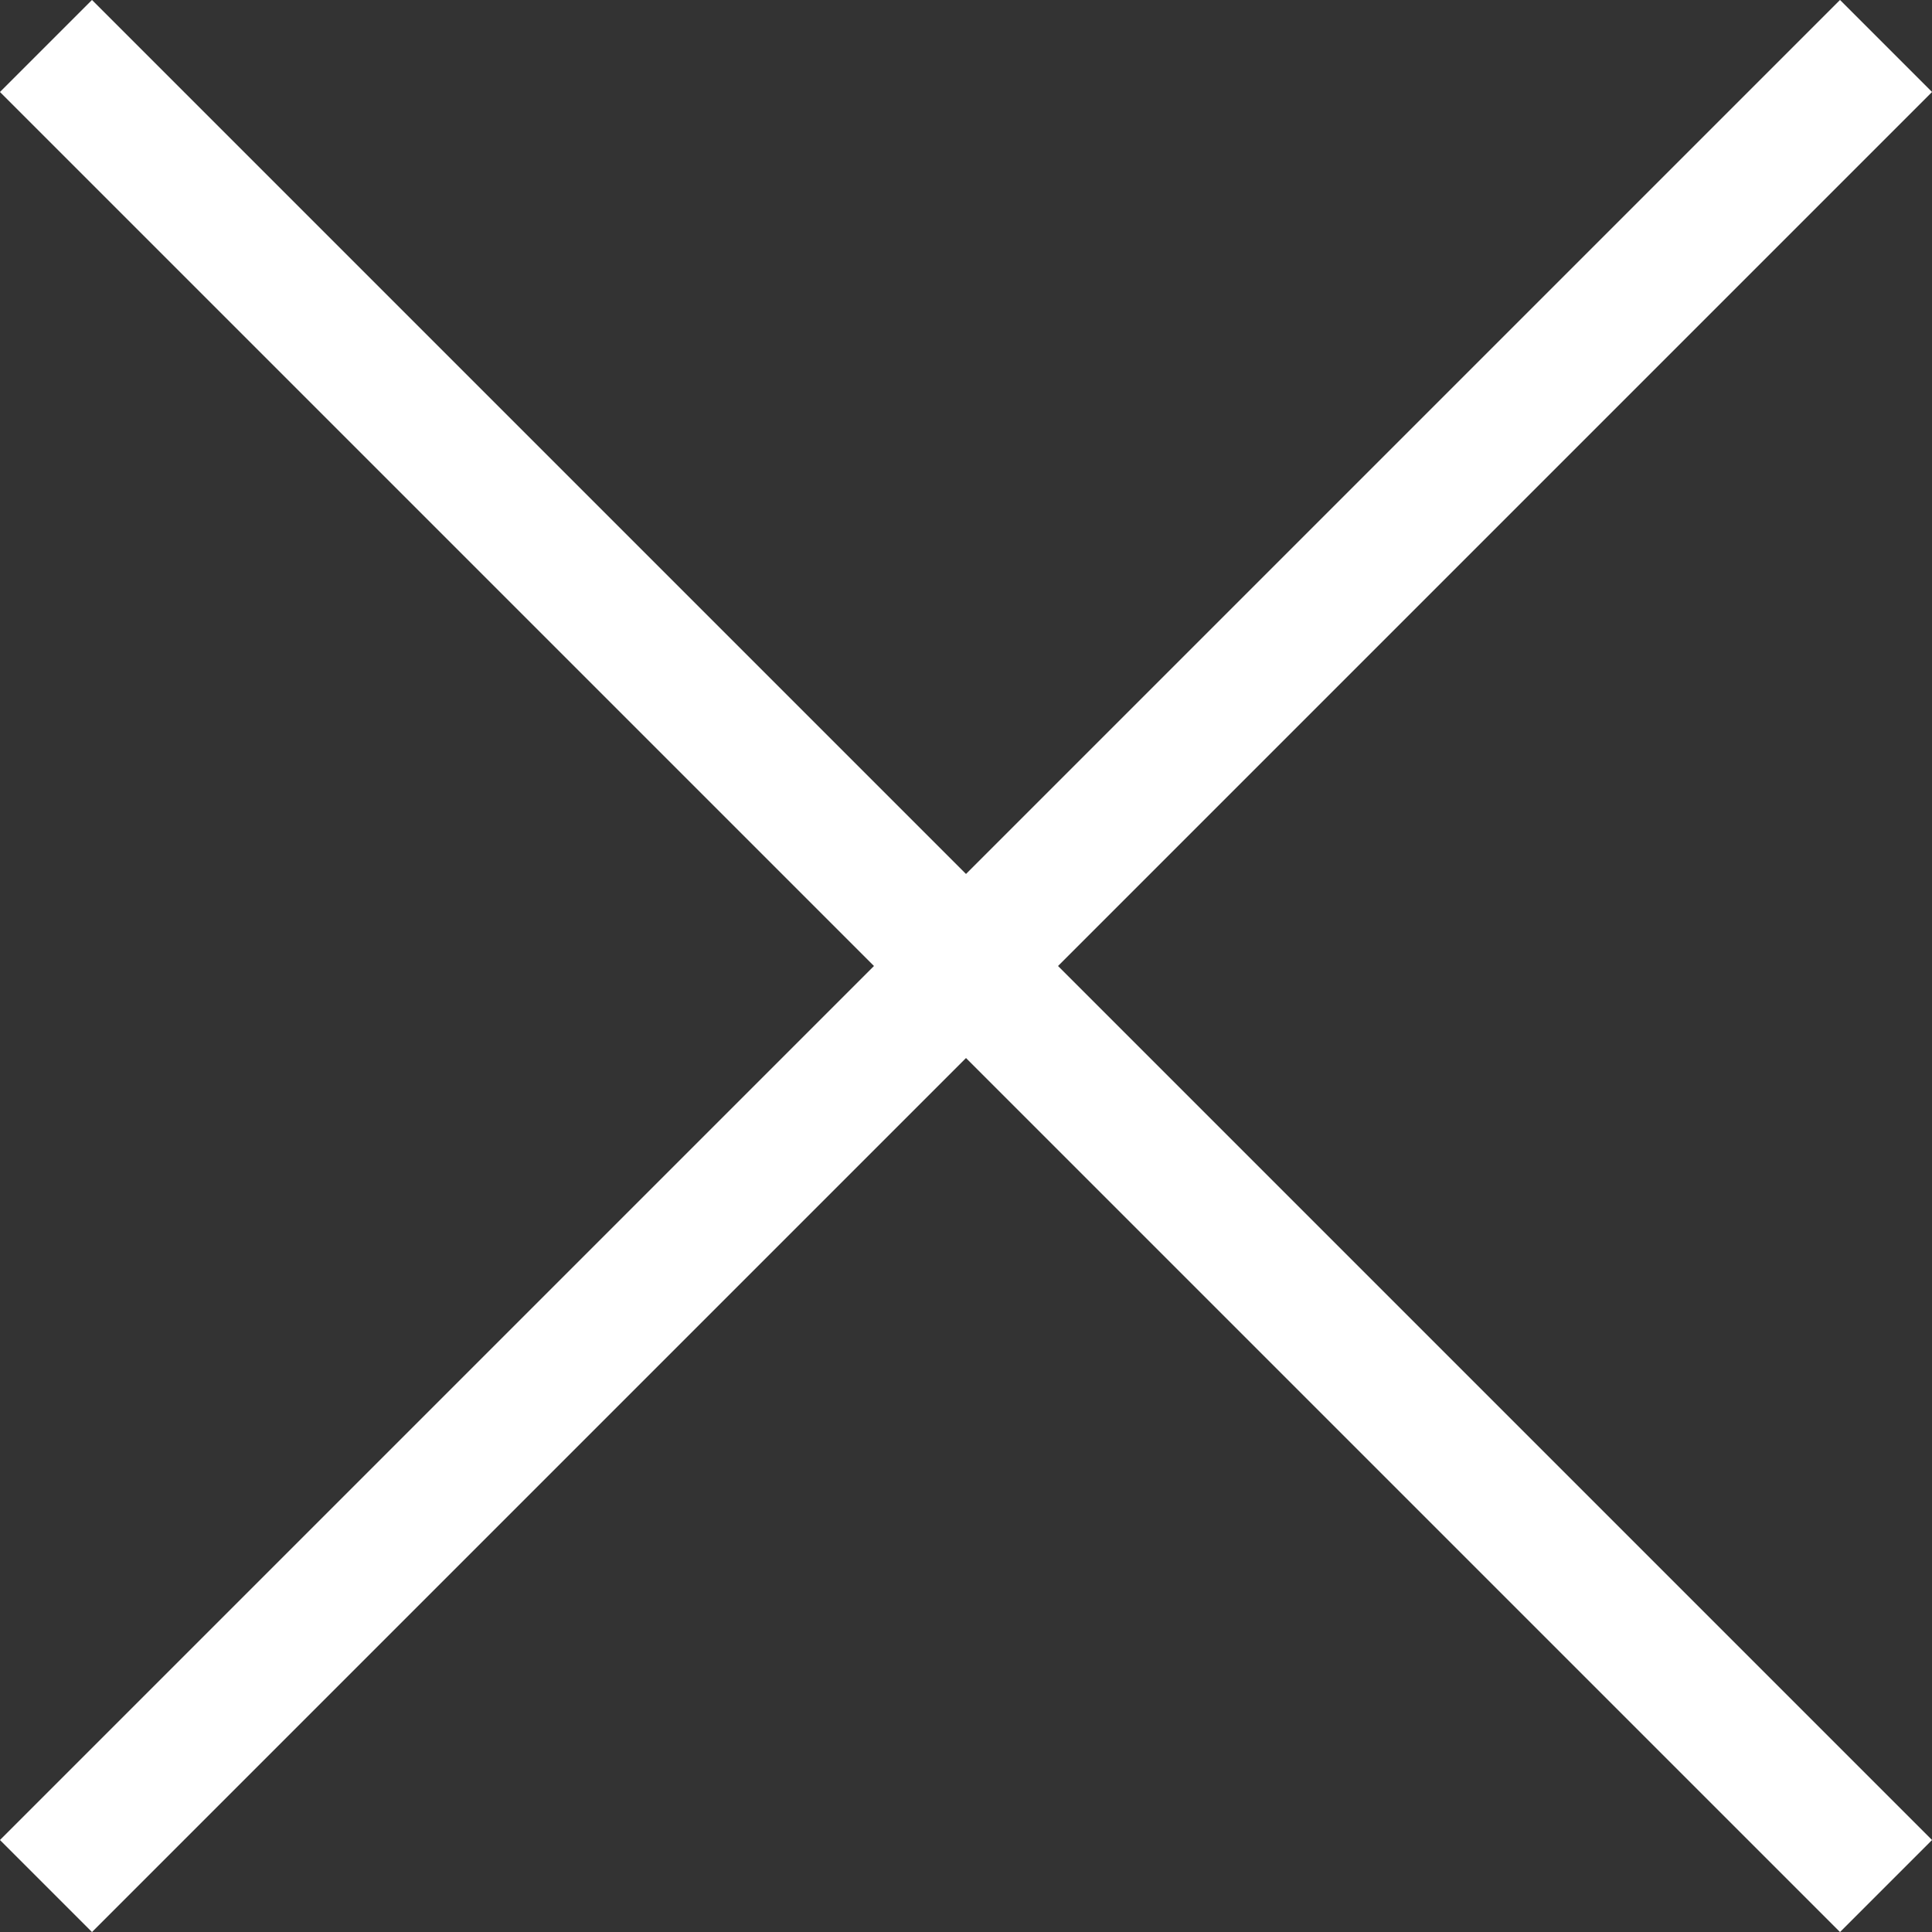 <?xml version="1.0" encoding="UTF-8"?><svg id="Ebene_1" xmlns="http://www.w3.org/2000/svg" xmlns:xlink="http://www.w3.org/1999/xlink" viewBox="0 0 22.27 22.27"><rect x="0" y="0" width="22.27" height="22.27" fill="#333333" stroke="none"/><defs><style>.cls-1{fill:none;}.cls-2{clip-path:url(#clippath);}.cls-3{fill:#fff;stroke:#fff;stroke-width:1.5px;}</style><clipPath id="clippath"><rect class="cls-1" x="0" width="22.27" height="22.27"/></clipPath></defs><g class="cls-2"><line class="cls-3" x1=".53" y1=".53" x2="21.74" y2="21.74"/><line class="cls-3" x1="21.74" y1=".53" x2=".53" y2="21.74"/></g></svg>